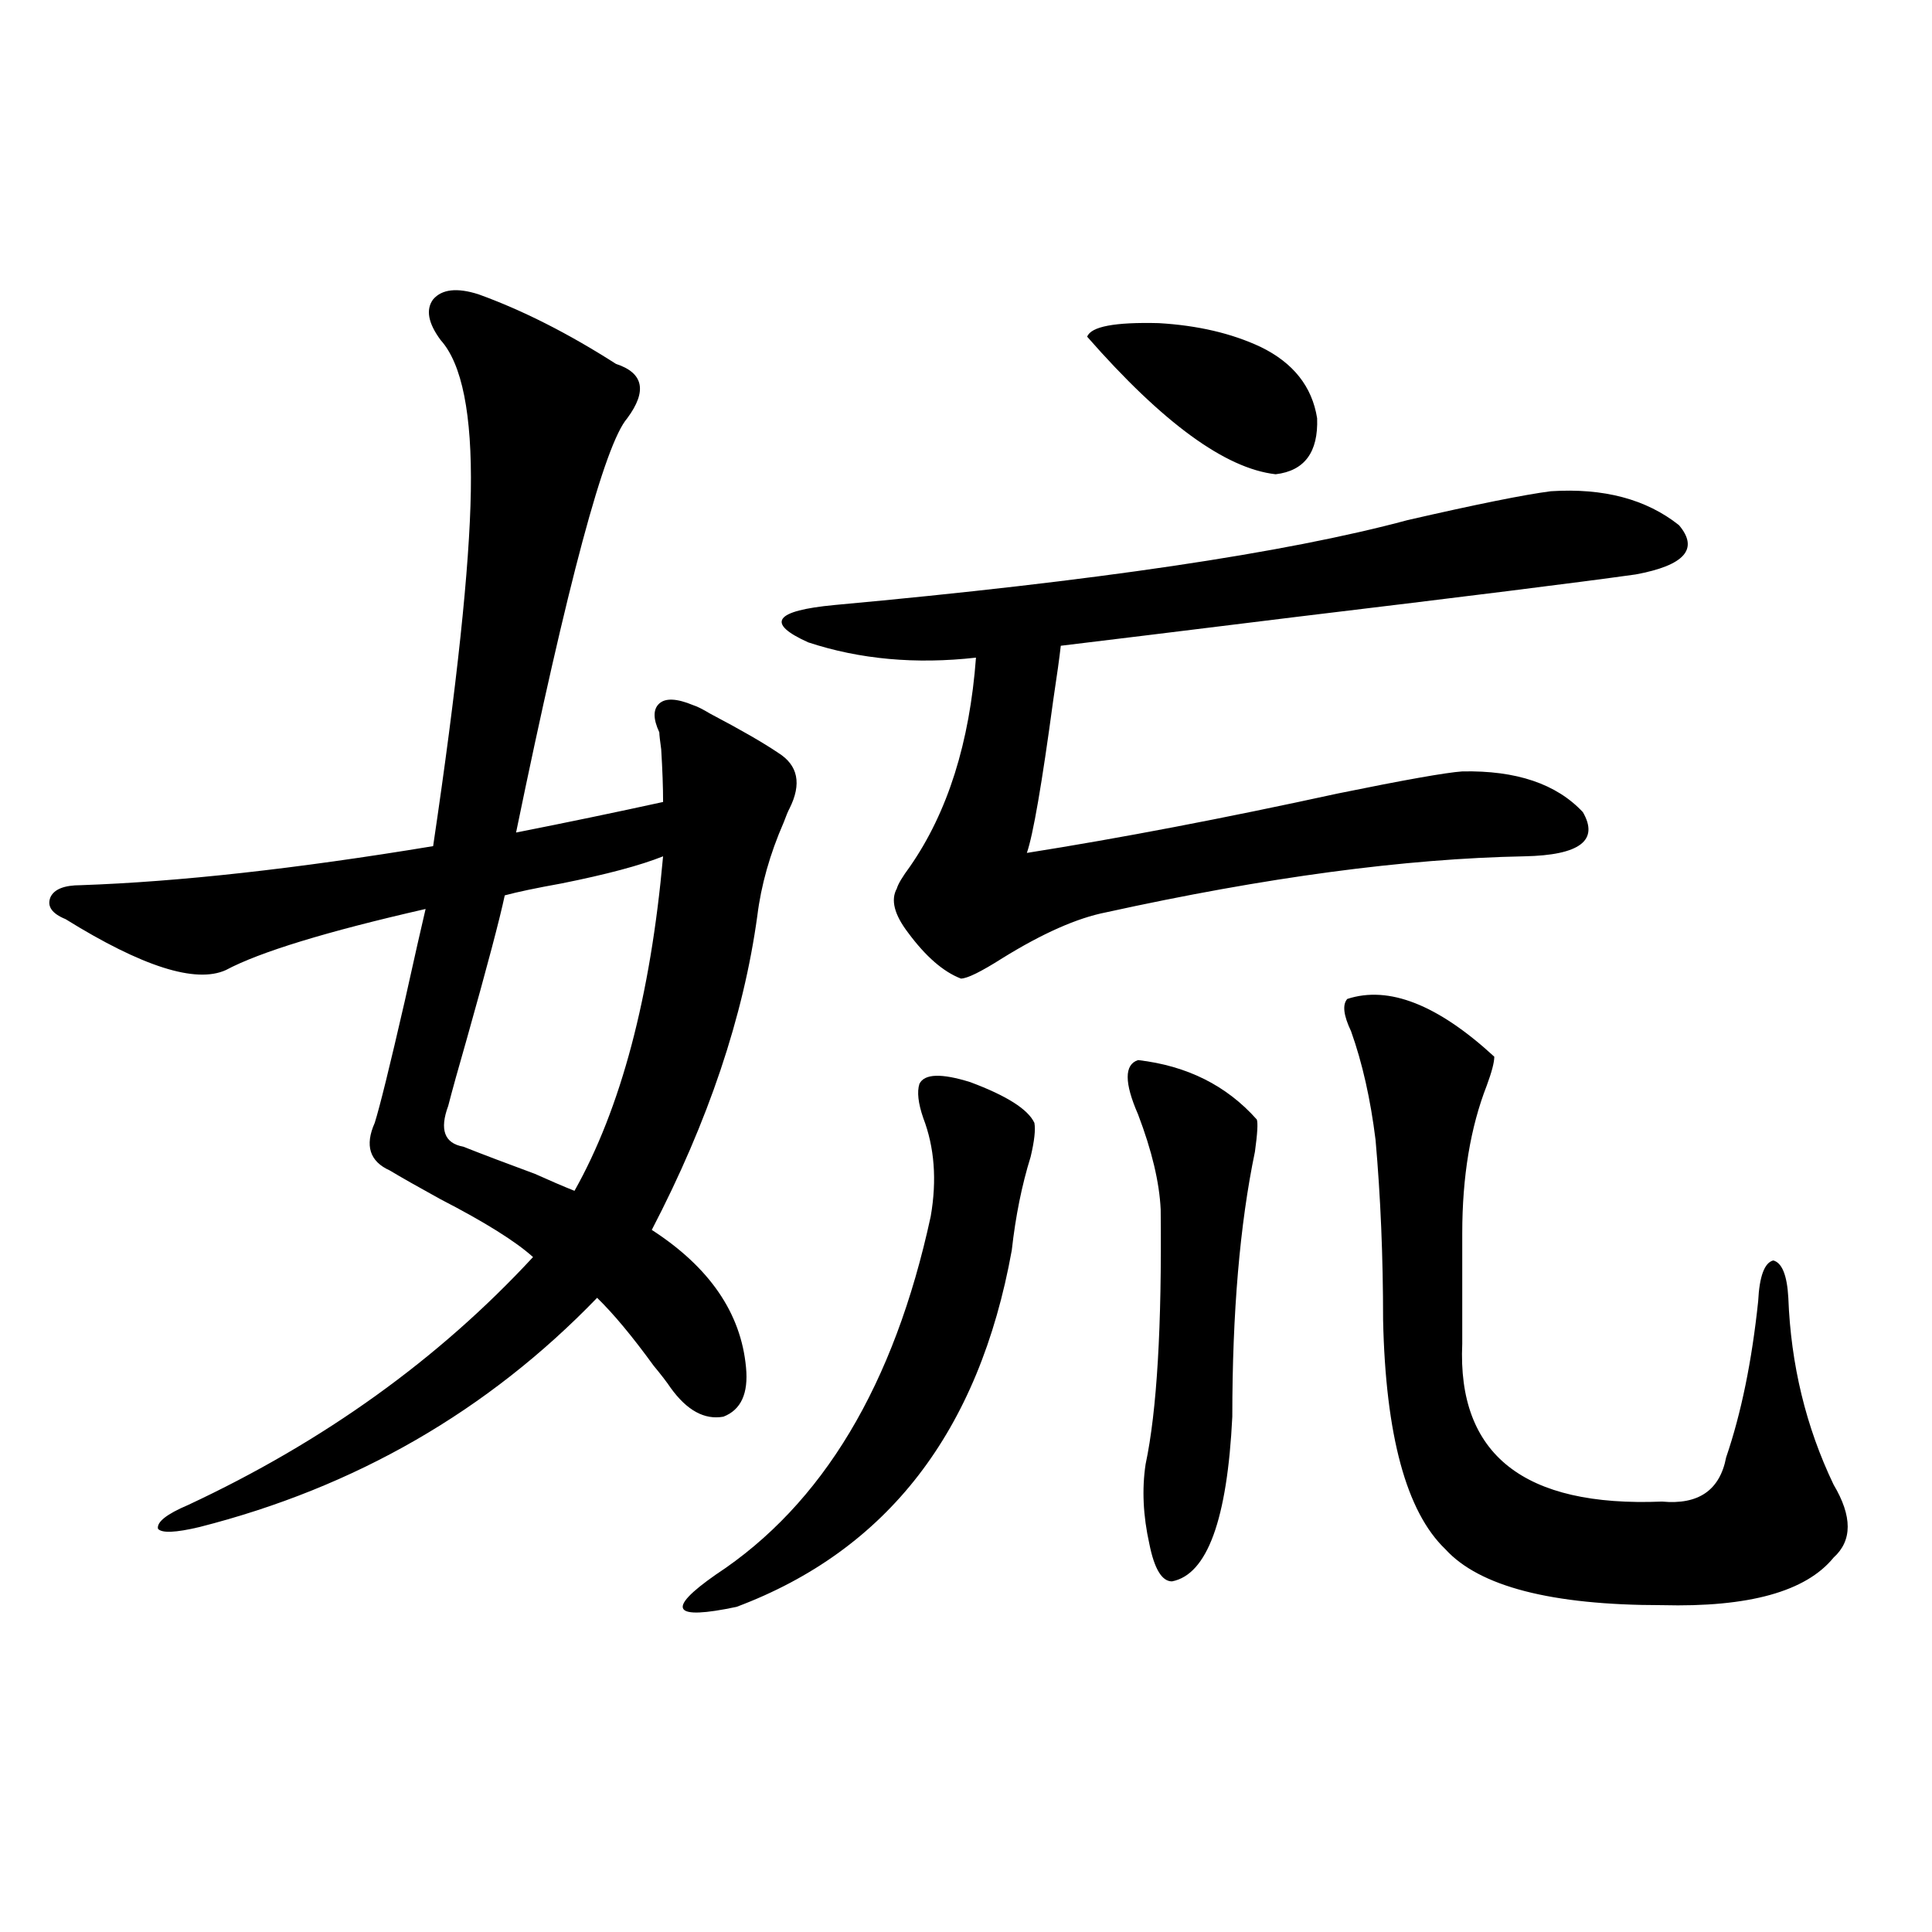 <?xml version="1.0" encoding="utf-8"?>
<!-- Generator: Adobe Illustrator 16.0.0, SVG Export Plug-In . SVG Version: 6.00 Build 0)  -->
<!DOCTYPE svg PUBLIC "-//W3C//DTD SVG 1.1//EN" "http://www.w3.org/Graphics/SVG/1.1/DTD/svg11.dtd">
<svg version="1.1" id="图层_1" xmlns="http://www.w3.org/2000/svg" xmlns:xlink="http://www.w3.org/1999/xlink" x="0px" y="0px"
	 width="1000px" height="1000px" viewBox="0 0 1000 1000" enable-background="new 0 0 1000 1000" xml:space="preserve">
<path d="M247.604,152.309c22.759,8.212,46.493,20.215,71.218,36.035c14.299,4.696,16.25,14.063,5.854,28.125
	c-11.707,13.485-30.898,84.966-57.56,214.453c26.661-5.273,52.026-10.547,76.096-15.82c0-7.608-0.335-16.699-0.976-27.246
	c-0.655-4.683-0.976-7.608-0.976-8.789c-3.262-7.031-3.262-12.003,0-14.941c3.247-2.925,9.101-2.637,17.561,0.879
	c1.951,0.591,4.878,2.06,8.78,4.395c15.609,8.212,27.316,14.941,35.121,20.215c10.396,6.454,12.348,16.122,5.854,29.004
	c-0.655,1.181-1.631,3.516-2.927,7.031c-7.164,16.411-11.707,32.52-13.658,48.34c-7.164,52.157-25.365,106.348-54.633,162.598
	c29.908,19.336,46.173,43.066,48.779,71.191c1.296,13.485-2.606,21.973-11.707,25.488c-9.756,1.758-18.871-3.214-27.316-14.941
	c-1.951-2.925-4.878-6.729-8.78-11.426c-11.066-15.229-20.822-26.944-29.268-35.156c-56.584,58.599-125.21,98.149-205.849,118.652
	c-12.362,2.938-19.512,3.228-21.463,0.879c-0.655-3.516,4.543-7.608,15.609-12.305c70.242-32.808,129.753-75.586,178.532-128.32
	c-9.115-8.198-25.045-18.155-47.804-29.883c-11.707-6.44-20.487-11.426-26.341-14.941c-10.411-4.683-13.018-12.882-7.805-24.609
	c2.592-8.198,7.805-29.292,15.609-63.281c5.198-23.429,8.78-39.249,10.731-47.461c-51.386,11.728-85.852,22.274-103.412,31.641
	c-15.609,7.031-43.261-1.758-82.925-26.367c-7.164-2.925-9.756-6.729-7.805-11.426c1.951-4.093,7.149-6.152,15.609-6.152
	c50.73-1.758,111.537-8.487,182.435-20.215c12.348-83.194,18.856-144.429,19.512-183.691c0.641-39.839-4.558-65.918-15.609-78.223
	c-6.509-8.789-7.805-15.82-3.902-21.094C228.732,149.672,236.537,148.793,247.604,152.309z M343.211,443.227
	c-11.707,4.696-29.268,9.38-52.682,14.063c-13.018,2.349-22.773,4.395-29.268,6.152c-2.606,12.305-9.115,36.914-19.512,73.828
	c-4.558,15.82-7.805,27.548-9.756,35.156c-4.558,12.305-1.951,19.336,7.805,21.094c10.396,4.106,22.759,8.789,37.072,14.063
	c7.805,3.516,14.634,6.454,20.487,8.789C321.413,573.606,336.702,515.888,343.211,443.227z M475.891,561
	c2.592-5.273,11.372-5.562,26.341-0.879c18.856,7.031,29.908,14.063,33.17,21.094c0.641,3.516,0,9.38-1.951,17.578
	c-4.558,14.653-7.805,30.762-9.756,48.34c-16.92,93.755-64.389,155.278-142.436,184.57c-33.17,7.031-36.752,1.456-10.731-16.699
	c55.273-36.323,92.346-98.136,111.217-185.449c3.247-18.745,1.951-35.733-3.902-50.977C475.235,570.97,474.58,565.106,475.891,561z
	 M802.712,254.262c27.316-1.758,49.42,4.106,66.34,17.578c10.396,12.305,2.927,20.806-22.438,25.488
	c-29.268,4.106-87.803,11.426-175.605,21.973c-61.797,7.622-102.437,12.606-121.948,14.941c-0.655,5.864-1.951,15.243-3.902,28.125
	c-5.854,43.368-10.411,69.735-13.658,79.102c48.124-7.608,101.781-17.866,160.972-30.762c34.466-7.031,55.929-10.835,64.389-11.426
	c27.957-0.577,48.779,6.454,62.438,21.094c8.445,14.653-1.631,22.274-30.243,22.852c-61.797,1.181-133.99,10.849-216.58,29.004
	c-14.969,2.938-32.85,10.849-53.657,23.73c-11.066,7.031-18.216,10.547-21.463,10.547c-9.115-3.516-18.216-11.426-27.316-23.73
	c-7.164-9.366-9.115-16.987-5.854-22.852c0.641-2.335,2.927-6.152,6.829-11.426c19.512-28.125,30.884-64.16,34.146-108.105
	c-31.219,3.516-60.166,0.879-86.827-7.91c-22.118-9.956-17.561-16.397,13.658-19.336c134.631-12.305,233.485-26.944,296.578-43.945
	C764.329,261.005,789.054,256.02,802.712,254.262z M652.472,179.555c16.905,8.212,26.661,20.517,29.268,36.914
	c0.641,17.578-6.509,27.246-21.463,29.004c-26.021-2.925-58.535-26.655-97.559-71.191c1.951-5.273,14.299-7.608,37.072-7.031
	C619.942,168.431,637.503,172.523,652.472,179.555z M589.059,548.695c25.365,2.938,45.853,13.184,61.462,30.762
	c0.641,1.758,0.32,7.333-0.976,16.699c-7.805,37.505-11.707,83.208-11.707,137.109c-2.606,53.325-13.018,81.738-31.219,85.254
	c-5.213,0-9.115-6.44-11.707-19.336c-3.262-14.64-3.902-28.413-1.951-41.309c5.854-27.534,8.445-71.479,7.805-131.836
	c-0.655-14.063-4.558-30.46-11.707-49.219C581.895,560.423,581.895,551.044,589.059,548.695z M697.349,517.055
	c21.463-7.031,46.828,2.938,76.096,29.883c0,2.938-1.311,7.91-3.902,14.941c-8.46,21.685-12.683,47.173-12.683,76.465v57.129
	c-2.606,57.431,31.859,84.677,103.412,81.738c18.856,1.758,29.908-5.851,33.17-22.852c7.805-22.852,13.323-49.796,16.585-80.859
	c0.641-12.882,3.247-19.913,7.805-21.094c4.543,1.181,7.149,7.622,7.805,19.336c1.296,34.579,9.101,66.797,23.414,96.68
	c9.756,16.411,9.756,29.004,0,37.793c-14.313,17.578-43.901,25.776-88.778,24.609c-57.239,0-94.632-9.668-112.192-29.004
	c-20.167-19.336-30.898-58.887-32.194-118.652c0-32.808-1.311-63.858-3.902-93.164c-2.606-21.094-6.829-39.839-12.683-56.25
	C695.397,525.556,694.742,519.993,697.349,517.055z"/>
</svg>
